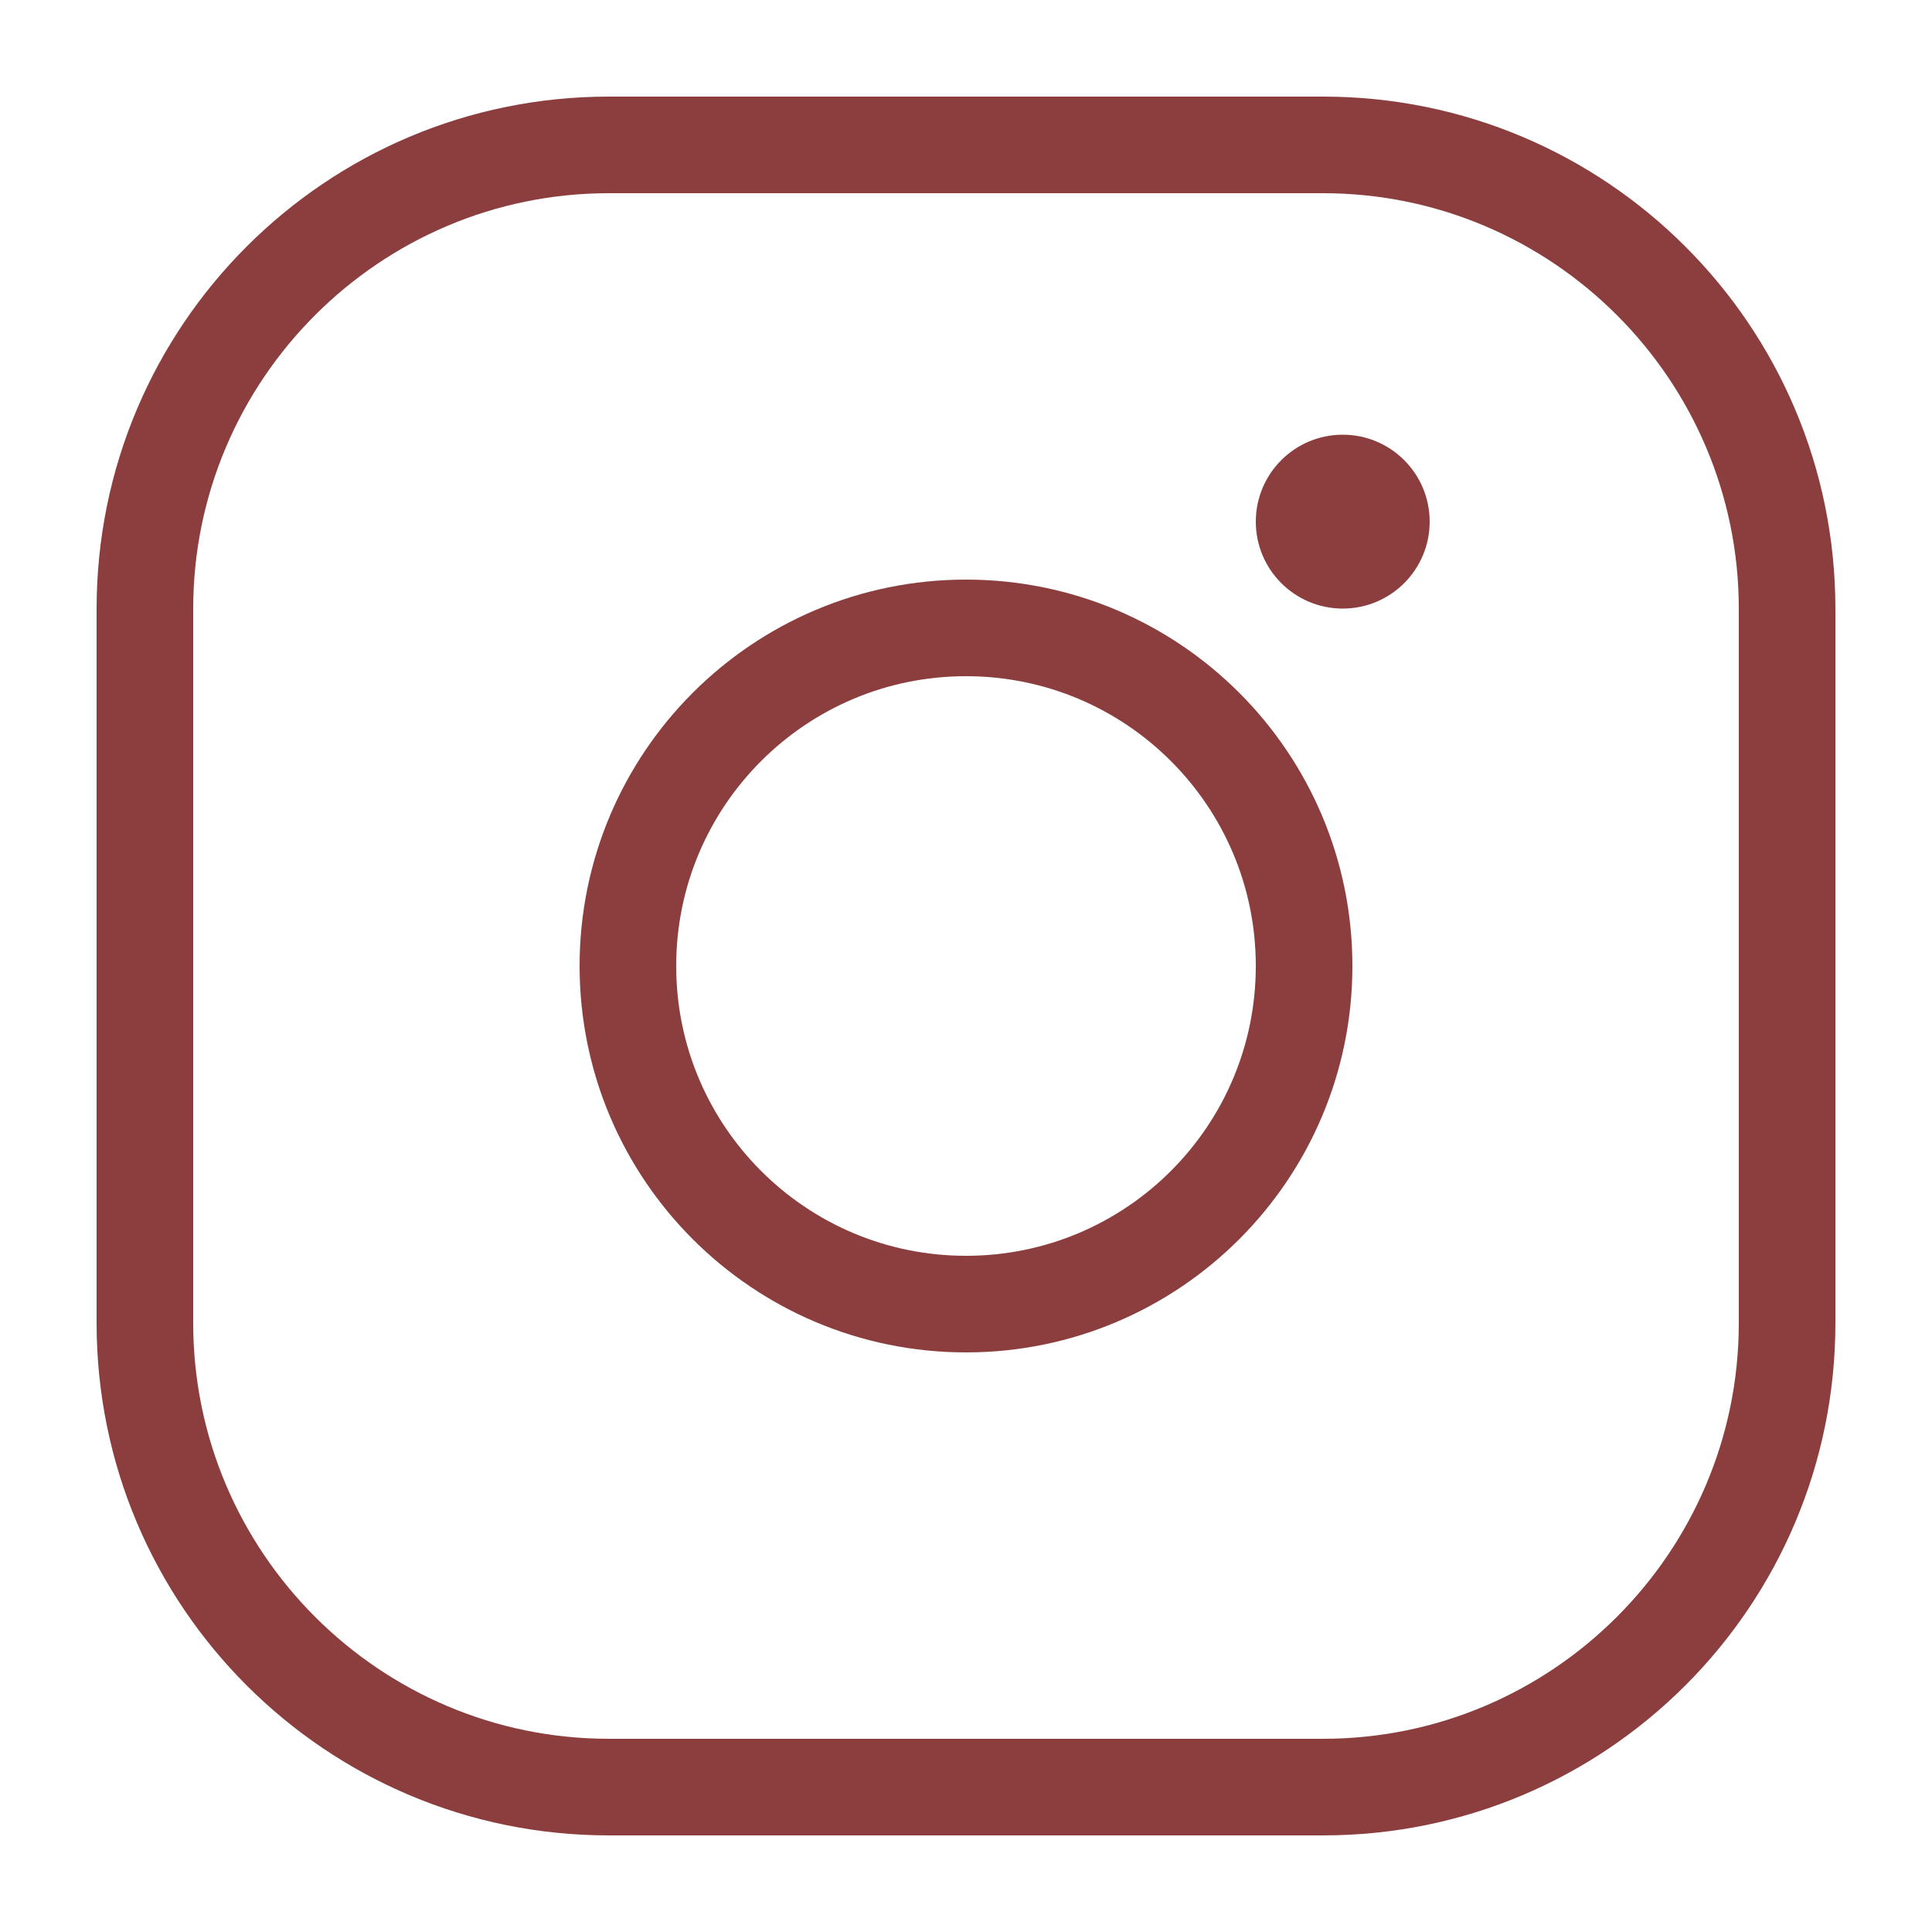 <?xml version="1.0" encoding="UTF-8"?> <svg xmlns="http://www.w3.org/2000/svg" width="60" height="60" viewBox="0 0 60 60" fill="none"><path d="M41.088 6C48.207 6 54 11.793 54 18.909V41.088C54 48.207 48.207 54 41.088 54H18.909C11.793 54 6 48.207 6 41.088V18.909C6 11.793 11.793 6 18.909 6H41.088ZM41.088 3H18.909C10.116 3 3 10.122 3 18.909V41.088C3 49.884 10.125 57 18.909 57H41.088C49.884 57 57 49.878 57 41.088V18.909C57 10.116 49.878 3 41.088 3Z" fill="#8C3E3E"></path><path d="M30 40.5C35.799 40.5 40.5 35.799 40.5 30C40.5 24.201 35.799 19.5 30 19.5C24.201 19.5 19.5 24.201 19.5 30C19.5 35.799 24.201 40.5 30 40.5Z" stroke="#8C3E3E" stroke-width="3"></path><path d="M41.7 18.9C43.191 18.9 44.4 17.691 44.4 16.2C44.4 14.709 43.191 13.5 41.7 13.5C40.209 13.5 39 14.709 39 16.2C39 17.691 40.209 18.9 41.7 18.9Z" fill="#8C3E3E"></path></svg> 